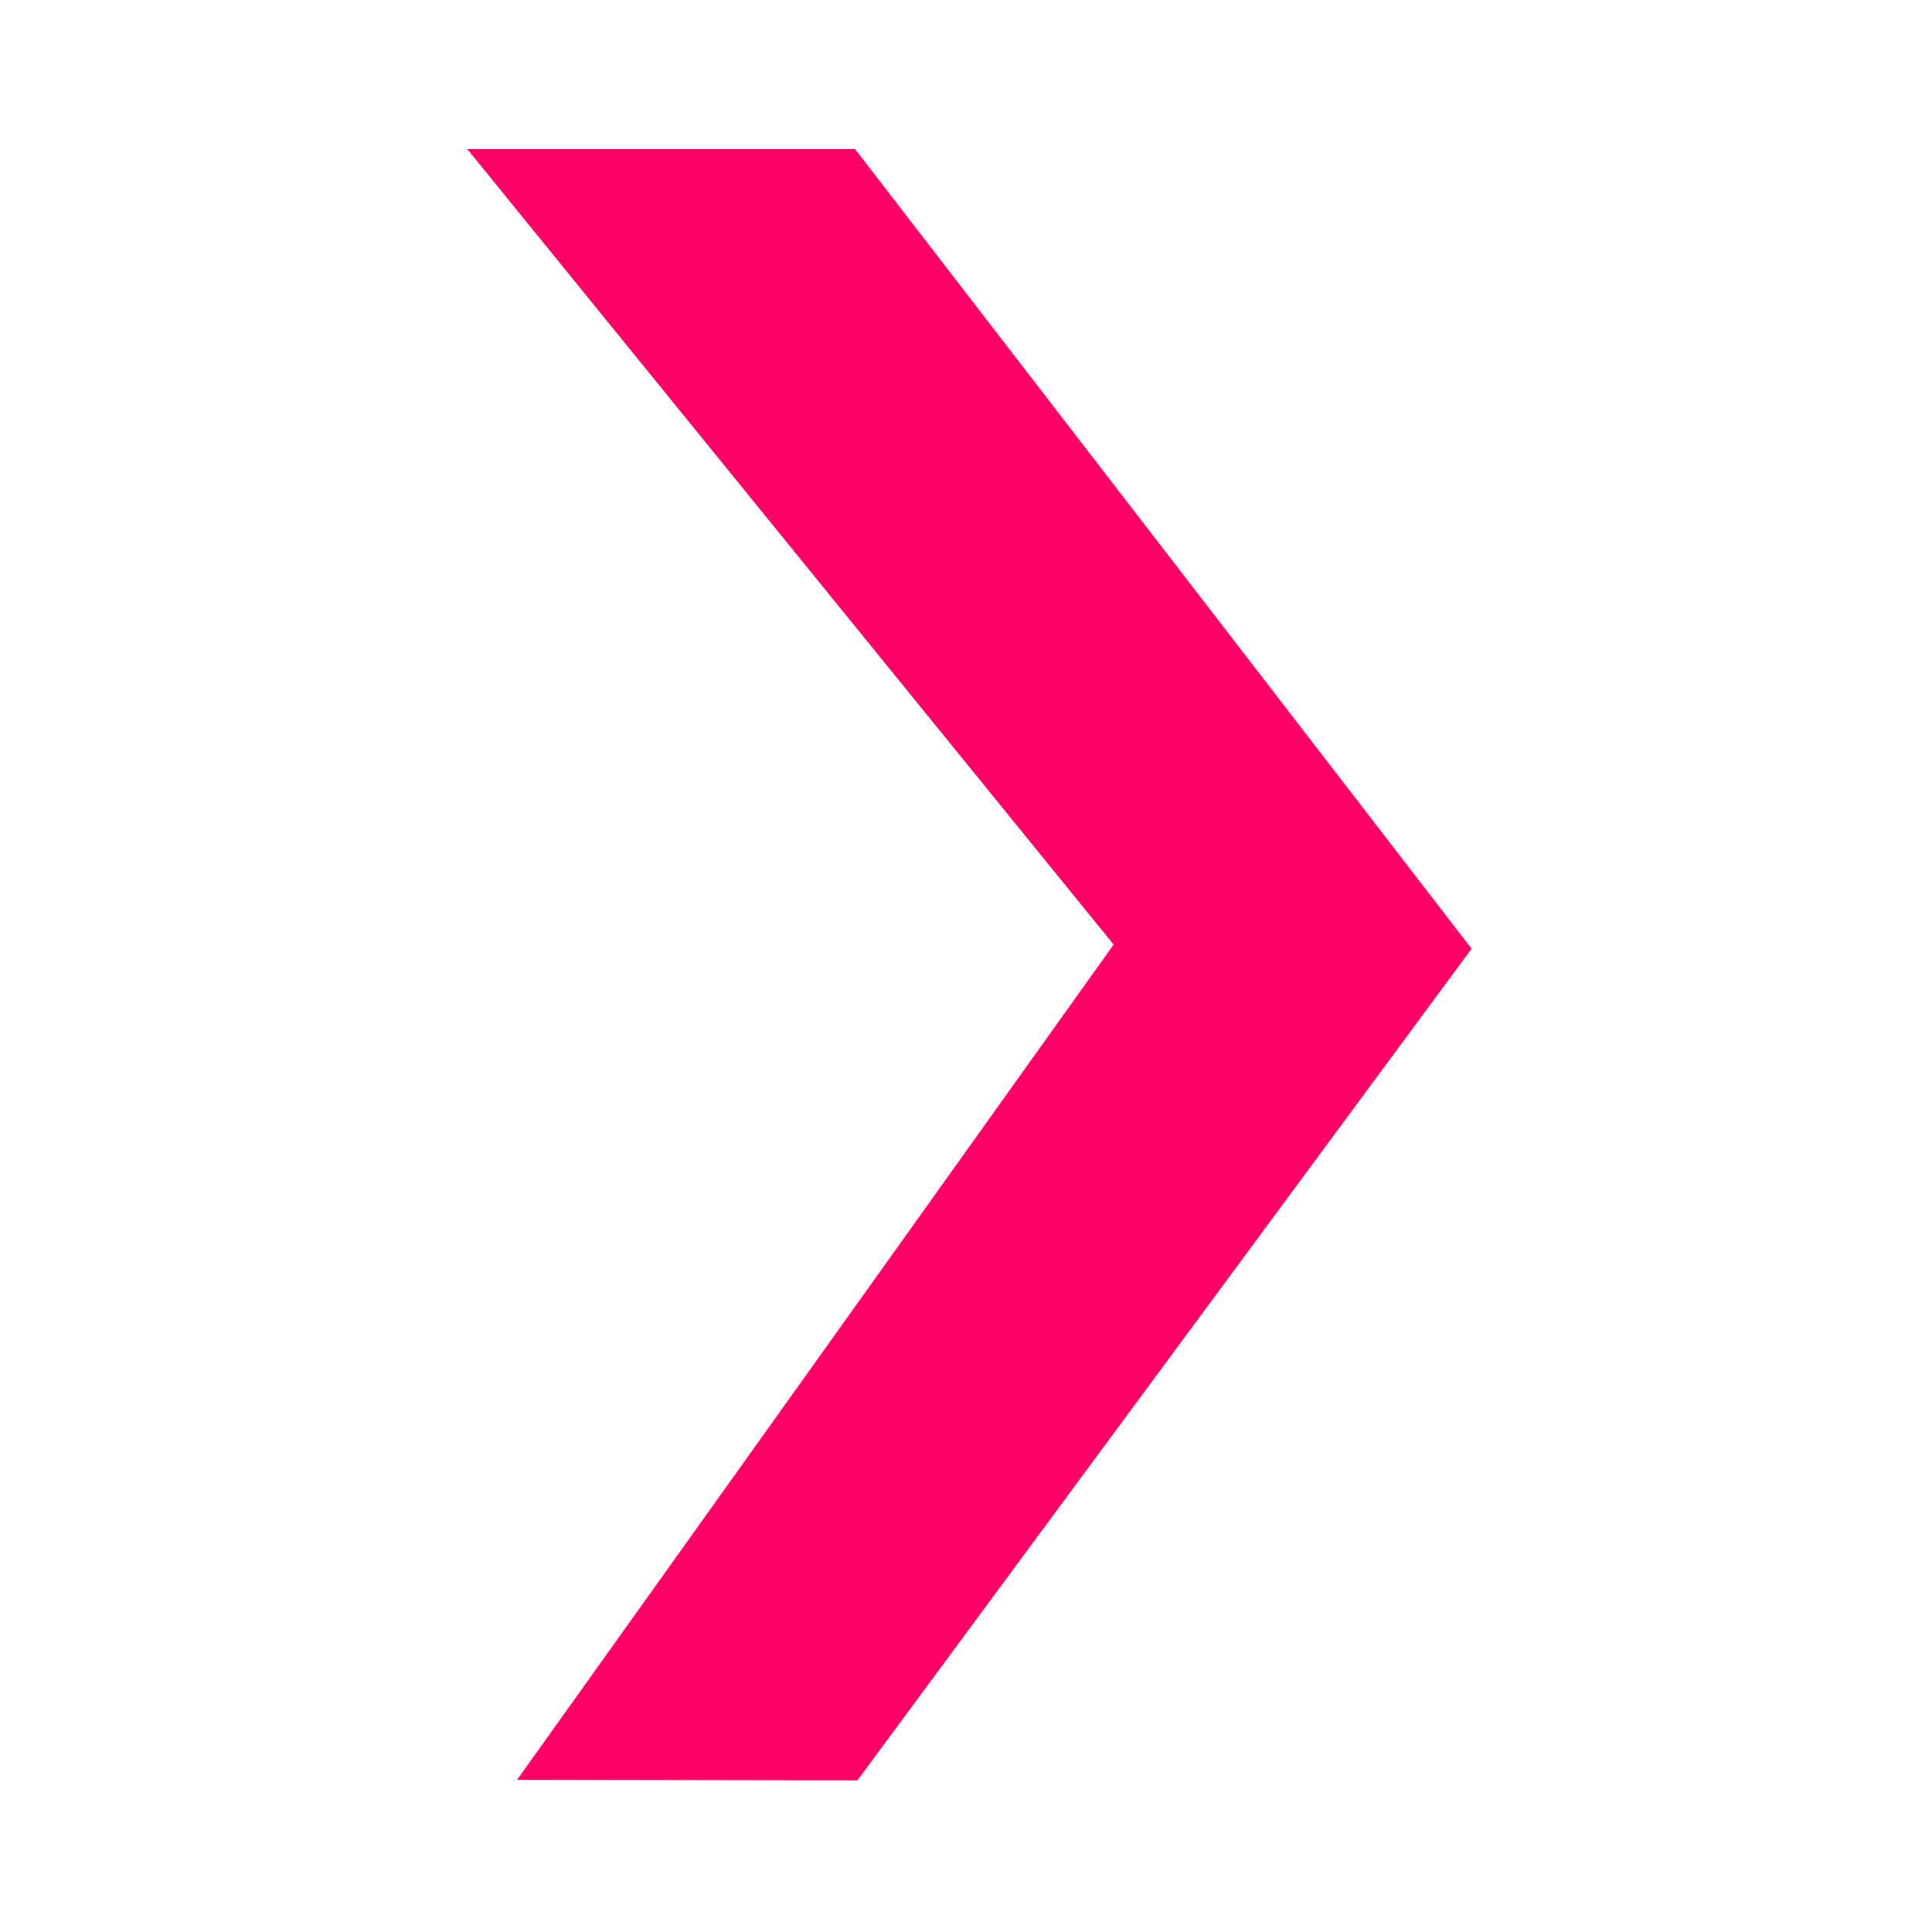 <?xml version="1.0" encoding="UTF-8" standalone="no"?>
<!-- Created with Inkscape (http://www.inkscape.org/) -->

<svg
   width="256"
   height="256"
   viewBox="0 0 67.733 67.733"
   version="1.1"
   id="svg122"
   inkscape:version="1.2.2 (732a01da63, 2022-12-09)"
   sodipodi:docname="button_r2.svg"
   xmlns:inkscape="http://www.inkscape.org/namespaces/inkscape"
   xmlns:sodipodi="http://sodipodi.sourceforge.net/DTD/sodipodi-0.dtd"
   xmlns="http://www.w3.org/2000/svg"
   xmlns:svg="http://www.w3.org/2000/svg">
  <sodipodi:namedview
     id="namedview124"
     pagecolor="#ffffff"
     bordercolor="#000000"
     borderopacity="0.25"
     inkscape:showpageshadow="2"
     inkscape:pageopacity="0"
     inkscape:pagecheckerboard="true"
     inkscape:deskcolor="#d1d1d1"
     inkscape:document-units="mm"
     showgrid="false"
     showguides="true"
     inkscape:zoom="2.1467952"
     inkscape:cx="123.43981"
     inkscape:cy="129.26244"
     inkscape:window-width="1920"
     inkscape:window-height="1018"
     inkscape:window-x="1913"
     inkscape:window-y="-6"
     inkscape:window-maximized="1"
     inkscape:current-layer="layer1">
    <sodipodi:guide
       position="31.428,34.58"
       orientation="0,-1"
       id="guide287"
       inkscape:locked="false" />
  </sodipodi:namedview>
  <defs
     id="defs119" />
  <g
     inkscape:label="Слой 1"
     inkscape:groupmode="layer"
     id="layer1">
    <path
       style="fill:#ff0066;stroke-width:0.265;fill-opacity:1"
       d="m 16.384,5.229 h 13.595 L 51.592,33.261 30.06,62.419 18.127,62.398 39.042,33.116 Z"
       id="path236"
       sodipodi:nodetypes="ccccccc" />
  </g>
</svg>
